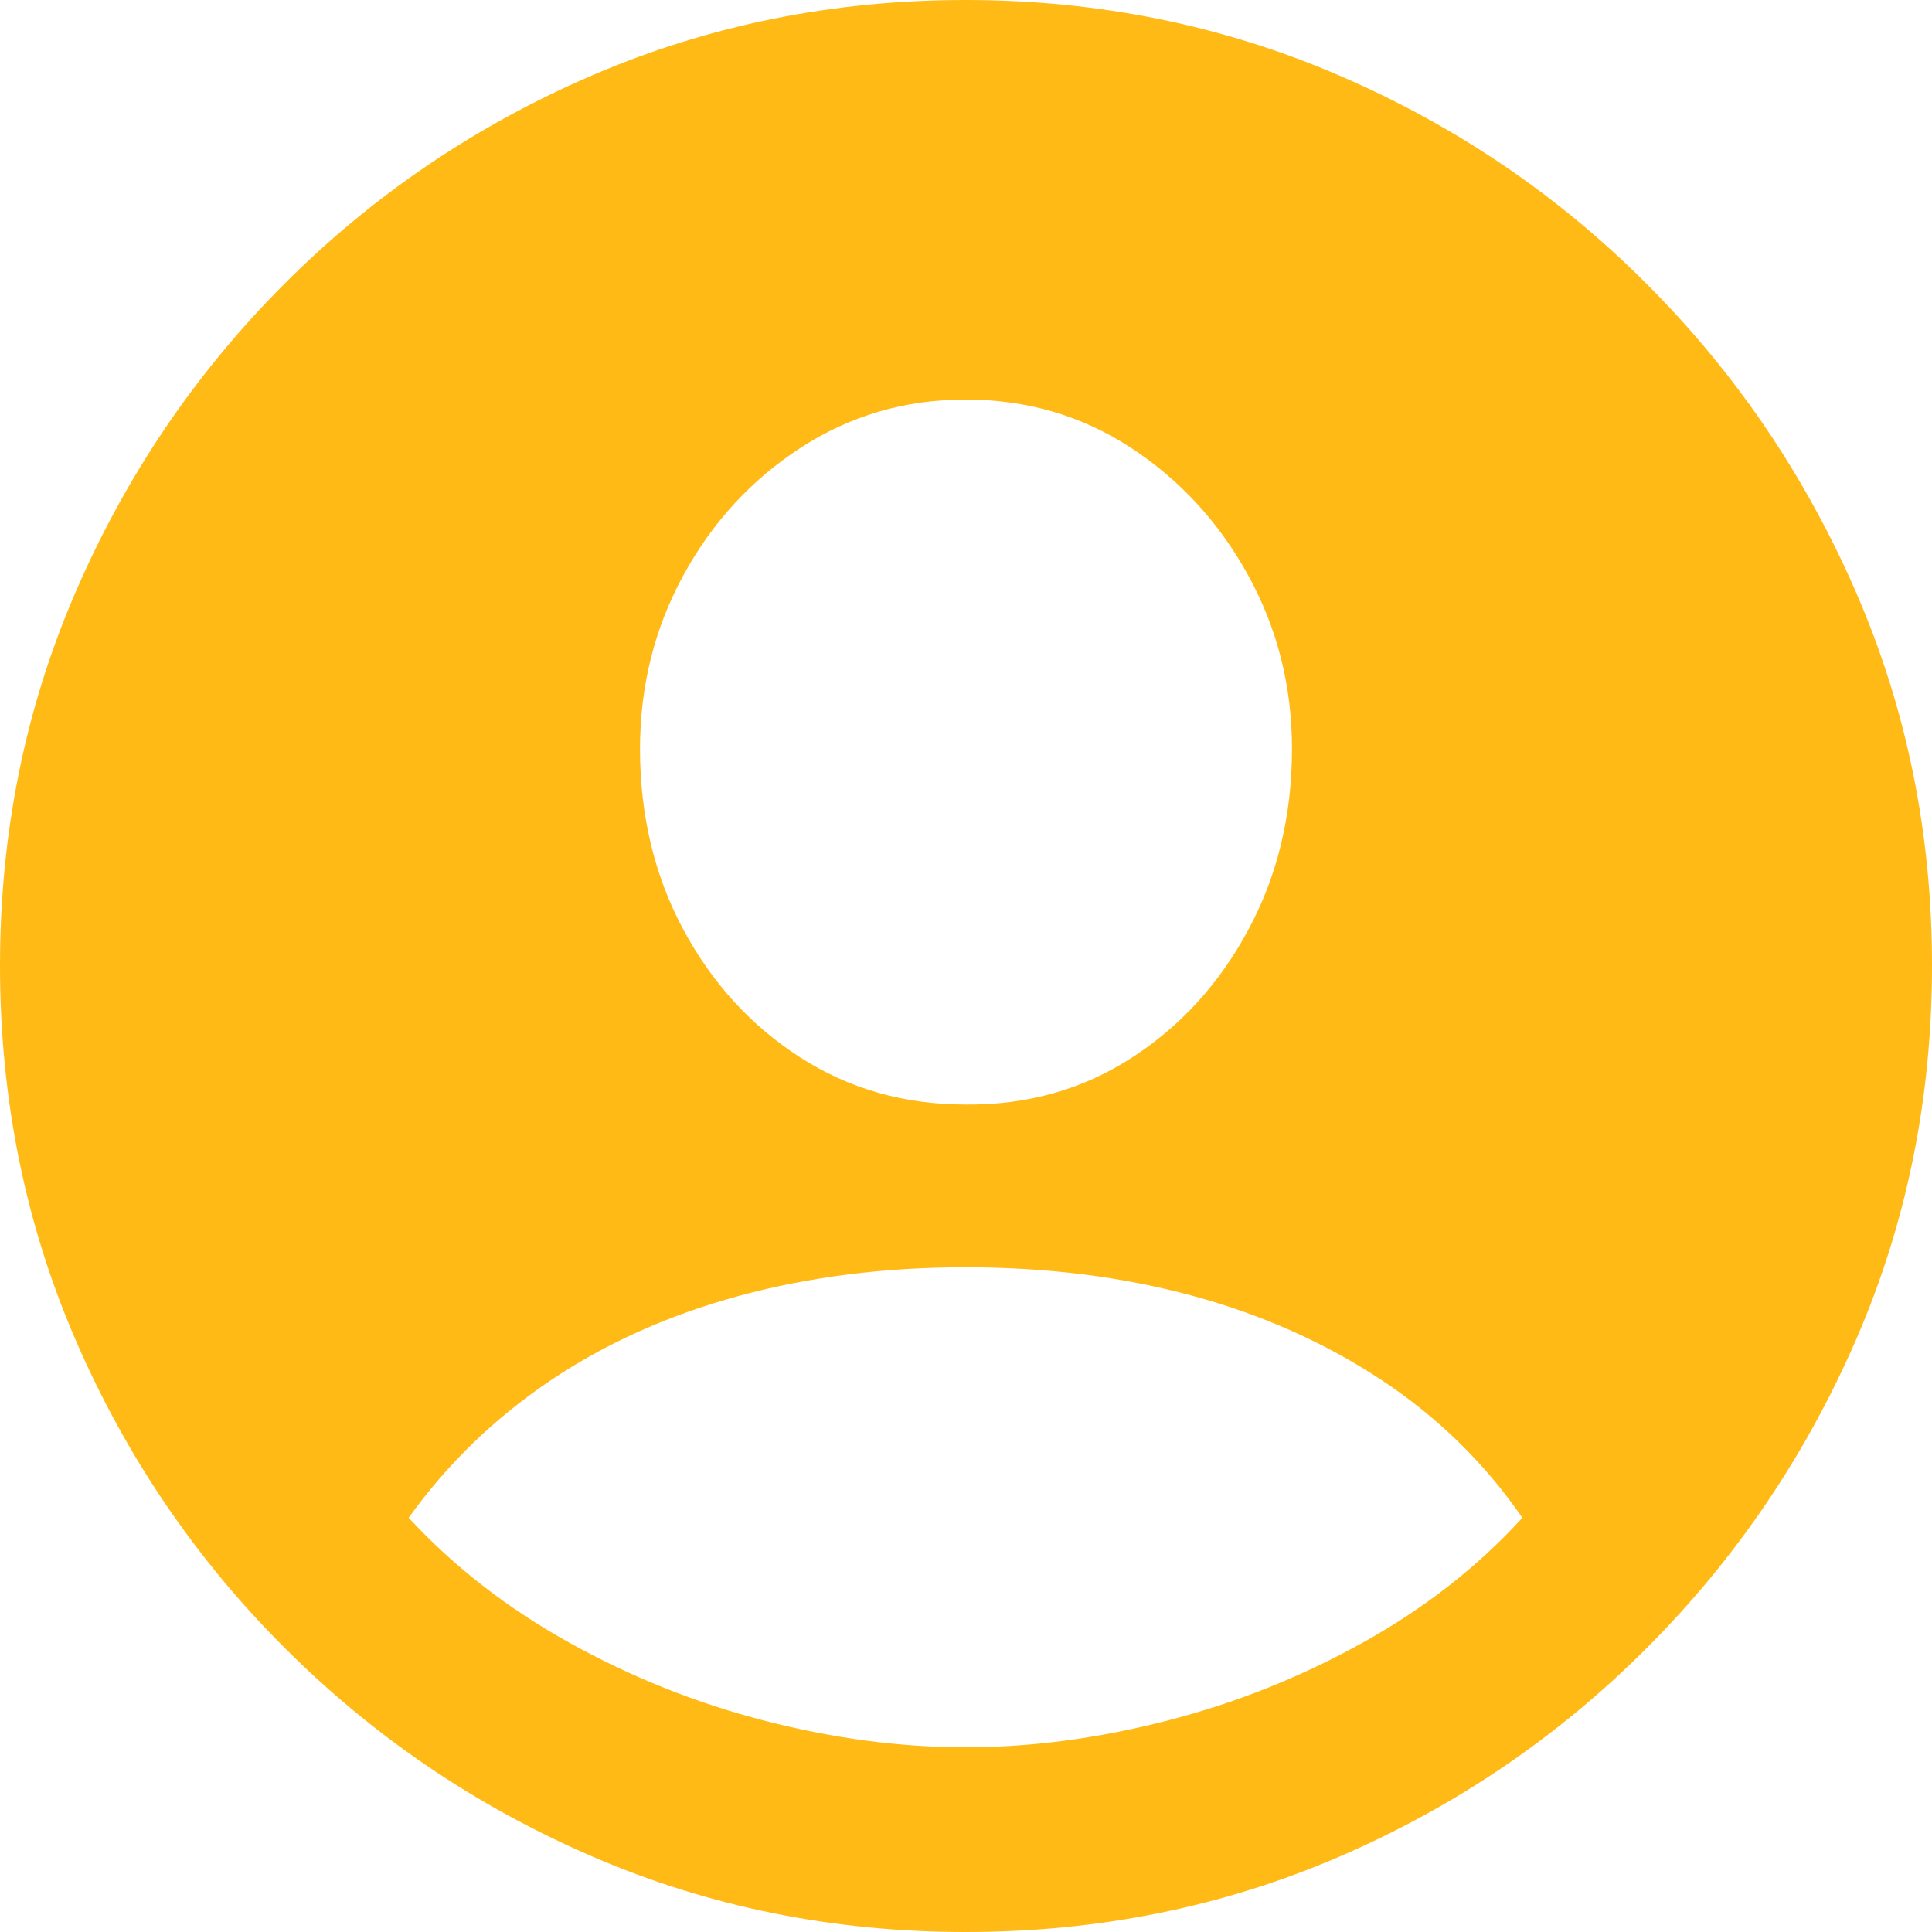 <?xml version="1.0" encoding="UTF-8"?>
<svg width="30px" height="30px" viewBox="0 0 30 30" version="1.1" xmlns="http://www.w3.org/2000/svg" xmlns:xlink="http://www.w3.org/1999/xlink">
    <title>Shape@2x</title>
    <g id="Static-pages" stroke="none" stroke-width="1" fill="none" fill-rule="evenodd">
        <g id="FAQ-Details" transform="translate(-378, -1243)" fill="#FFBA16" fill-rule="nonzero">
            <path d="M392.993,1273 C395.056,1273 396.992,1272.61 398.8,1271.829 C400.608,1271.048 402.2,1269.966 403.577,1268.584 C404.955,1267.203 406.036,1265.608 406.822,1263.8 C407.607,1261.992 408,1260.056 408,1257.993 C408,1255.939 407.607,1254.008 406.822,1252.2 C406.036,1250.392 404.955,1248.797 403.577,1247.416 C402.2,1246.034 400.605,1244.952 398.793,1244.171 C396.98,1243.39 395.047,1243 392.993,1243 C390.939,1243 389.006,1243.39 387.193,1244.171 C385.381,1244.952 383.786,1246.034 382.408,1247.416 C381.031,1248.797 379.952,1250.392 379.171,1252.2 C378.39,1254.008 378,1255.939 378,1257.993 C378,1260.056 378.39,1261.992 379.171,1263.8 C379.952,1265.608 381.034,1267.203 382.416,1268.584 C383.797,1269.966 385.392,1271.048 387.2,1271.829 C389.008,1272.61 390.939,1273 392.993,1273 Z M392.993,1270.132 C391.98,1270.132 390.941,1269.995 389.876,1269.72 C388.812,1269.446 387.799,1269.041 386.838,1268.506 C385.877,1267.972 385.047,1267.326 384.346,1266.568 C384.943,1265.735 385.672,1265.028 386.533,1264.446 C387.394,1263.864 388.372,1263.424 389.465,1263.125 C390.558,1262.827 391.734,1262.678 392.993,1262.678 C394.252,1262.678 395.423,1262.825 396.507,1263.118 C397.591,1263.412 398.57,1263.847 399.446,1264.425 C400.321,1265.002 401.053,1265.717 401.639,1266.568 C400.948,1267.326 400.123,1267.972 399.162,1268.506 C398.201,1269.041 397.186,1269.446 396.116,1269.72 C395.047,1269.995 394.006,1270.132 392.993,1270.132 Z M392.993,1260.151 C392.037,1260.151 391.178,1259.905 390.416,1259.413 C389.654,1258.92 389.051,1258.258 388.606,1257.425 C388.161,1256.592 387.938,1255.66 387.938,1254.628 C387.938,1253.653 388.163,1252.754 388.613,1251.93 C389.062,1251.107 389.671,1250.447 390.437,1249.95 C391.204,1249.453 392.056,1249.204 392.993,1249.204 C393.939,1249.204 394.794,1249.453 395.556,1249.95 C396.318,1250.447 396.926,1251.107 397.38,1251.93 C397.834,1252.754 398.062,1253.653 398.062,1254.628 C398.062,1255.66 397.837,1256.594 397.387,1257.432 C396.938,1258.27 396.332,1258.935 395.57,1259.427 C394.808,1259.919 393.949,1260.16 392.993,1260.151 Z" id="Shape"></path>
        </g>
    </g>
</svg>